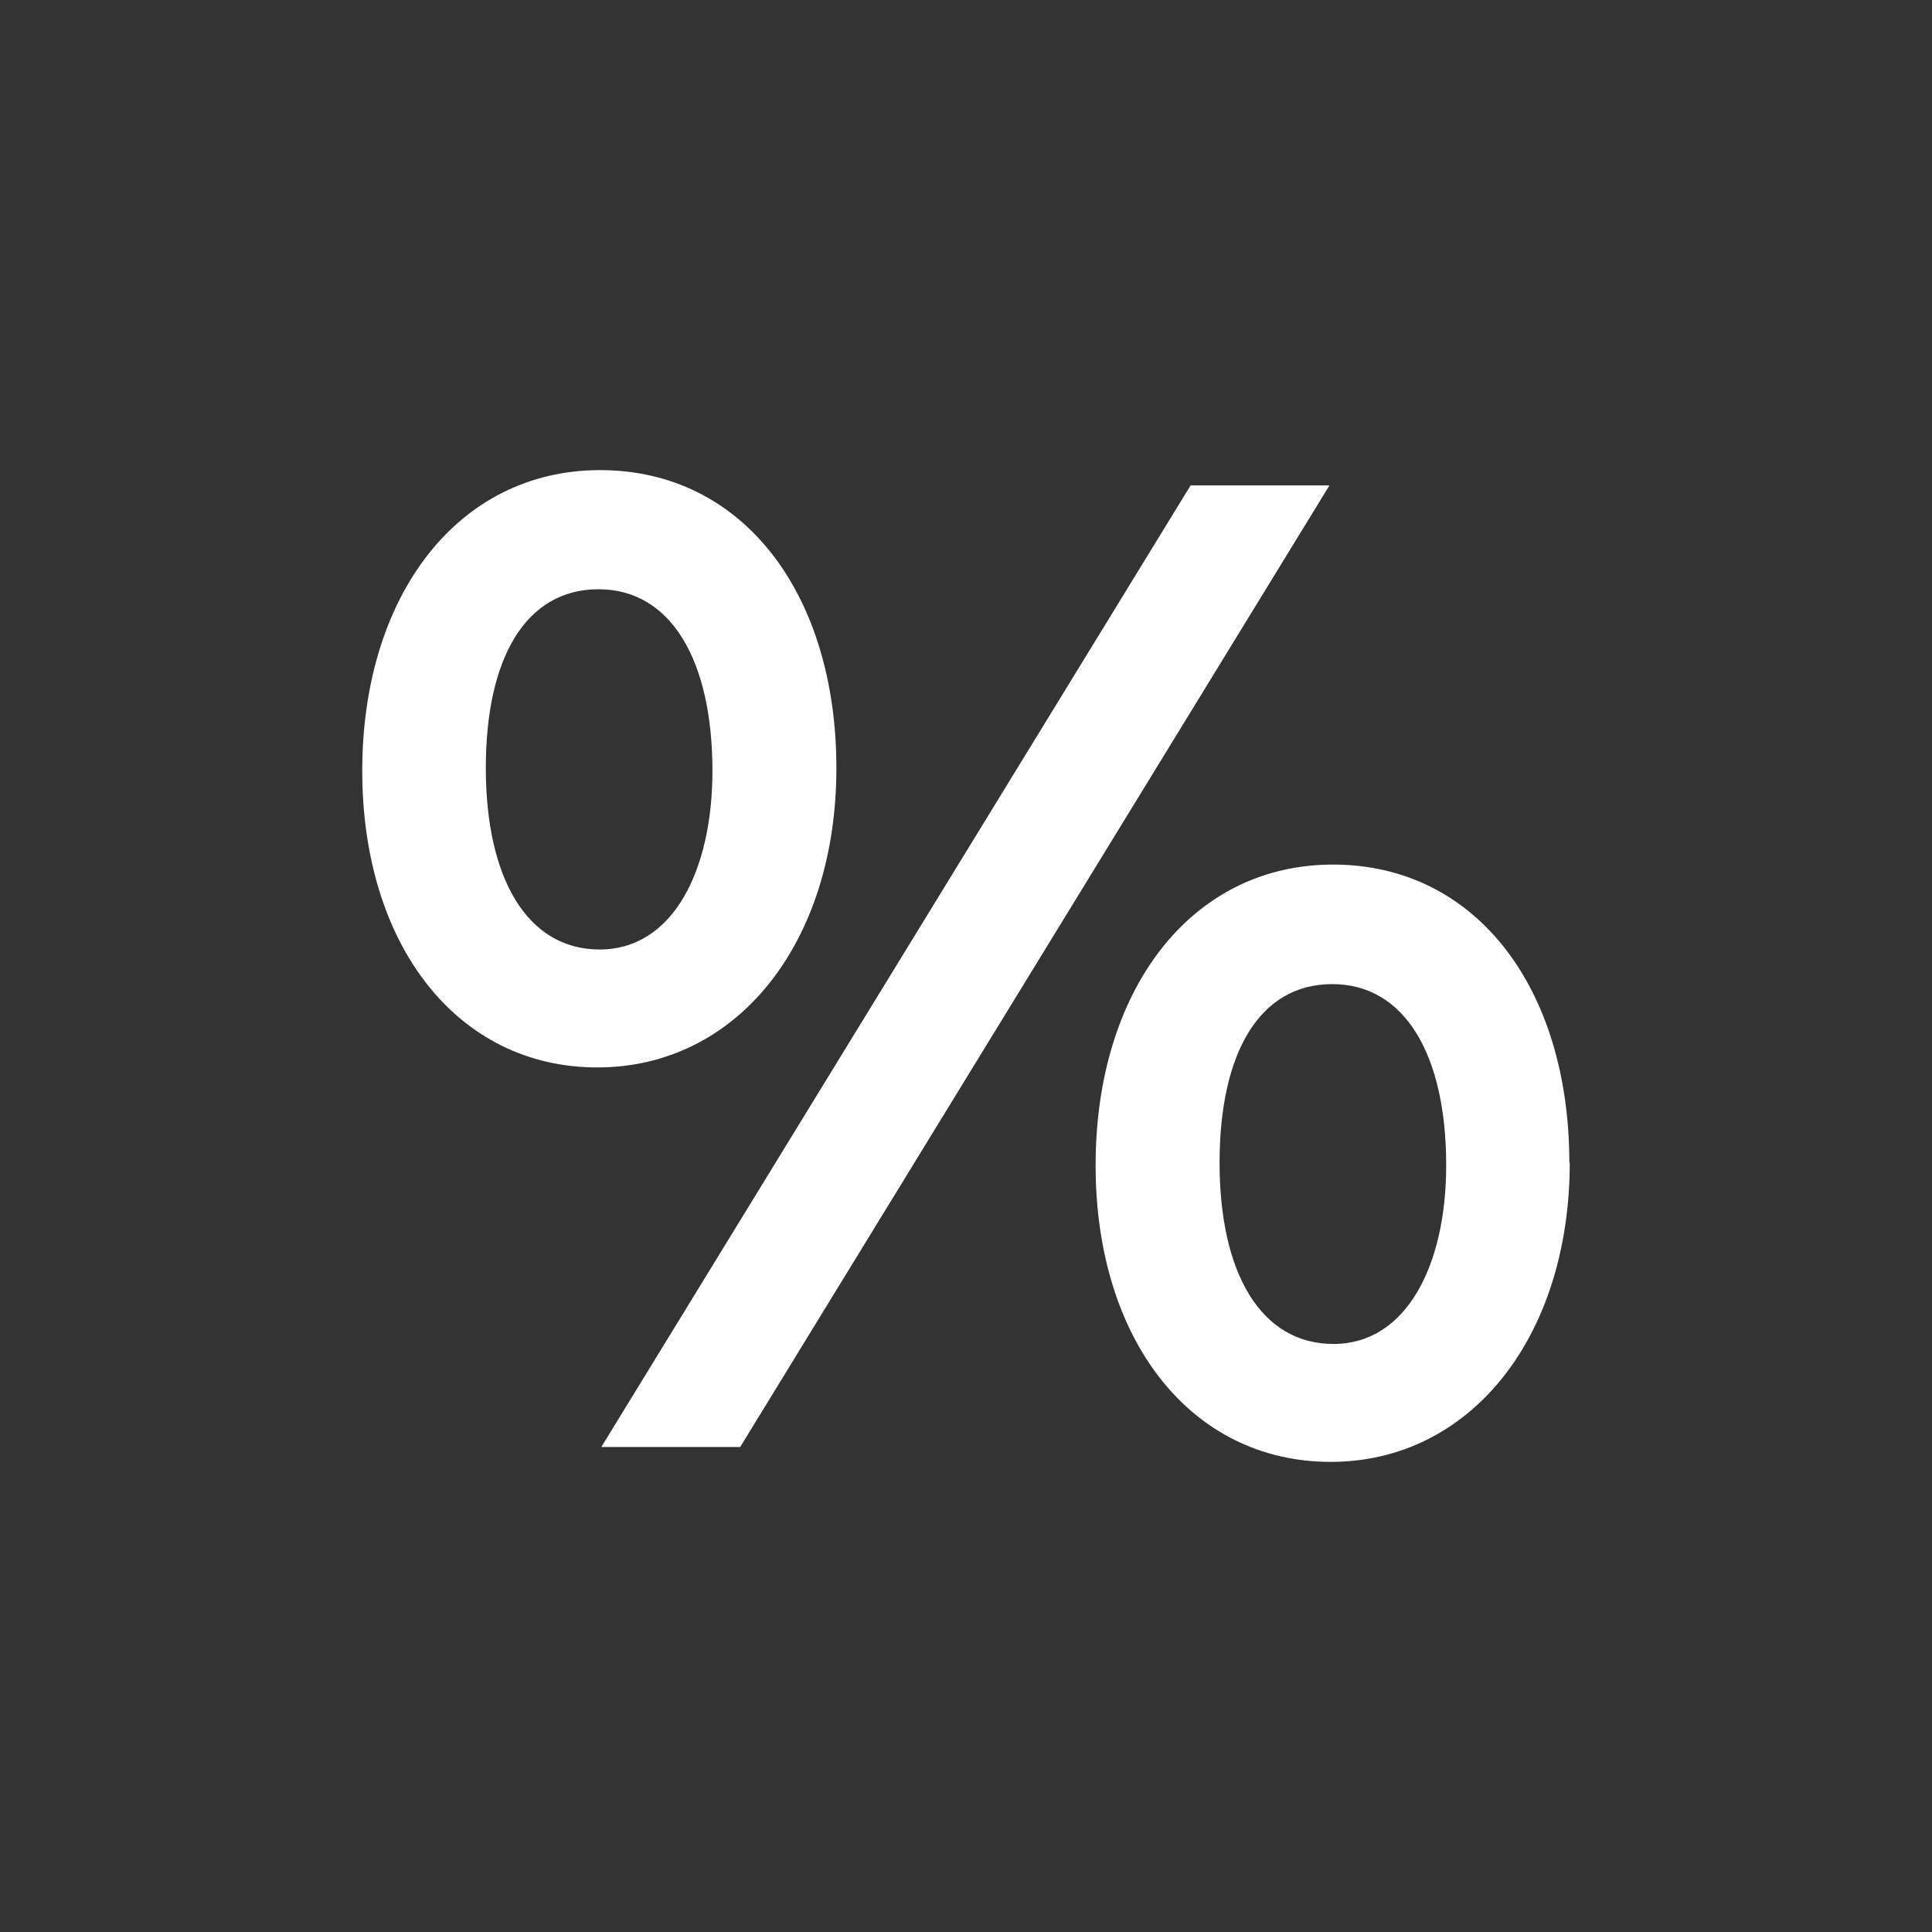 <?xml version="1.0" encoding="UTF-8"?>
<svg xmlns="http://www.w3.org/2000/svg" version="1.1" viewBox="0 0 48 48">
  <rect x="0" y="0" width="48" height="48" fill="#333333" stroke="none"/>
  <path fill="#fff" d="M20.78,19.08c0,4.34-2.46,7.44-5.94,7.44s-5.84-3.04-5.84-7.37,2.36-7.47,5.91-7.47,5.87,3.07,5.87,7.41ZM17.7,19.15c0-2.73-1.02-4.51-2.83-4.51s-2.8,1.71-2.8,4.44,1.02,4.51,2.83,4.51,2.8-1.95,2.8-4.44ZM33.03,12.06l-14.64,23.89h-3.45l14.64-23.89h3.45ZM39,28.88c0,4.33-2.46,7.44-5.94,7.44s-5.84-3.04-5.84-7.37,2.35-7.47,5.9-7.47,5.87,3.07,5.87,7.41ZM35.93,28.95c0-2.73-1.02-4.5-2.83-4.5s-2.8,1.71-2.8,4.44,1.02,4.5,2.83,4.5,2.8-1.95,2.8-4.44Z"/>
</svg>